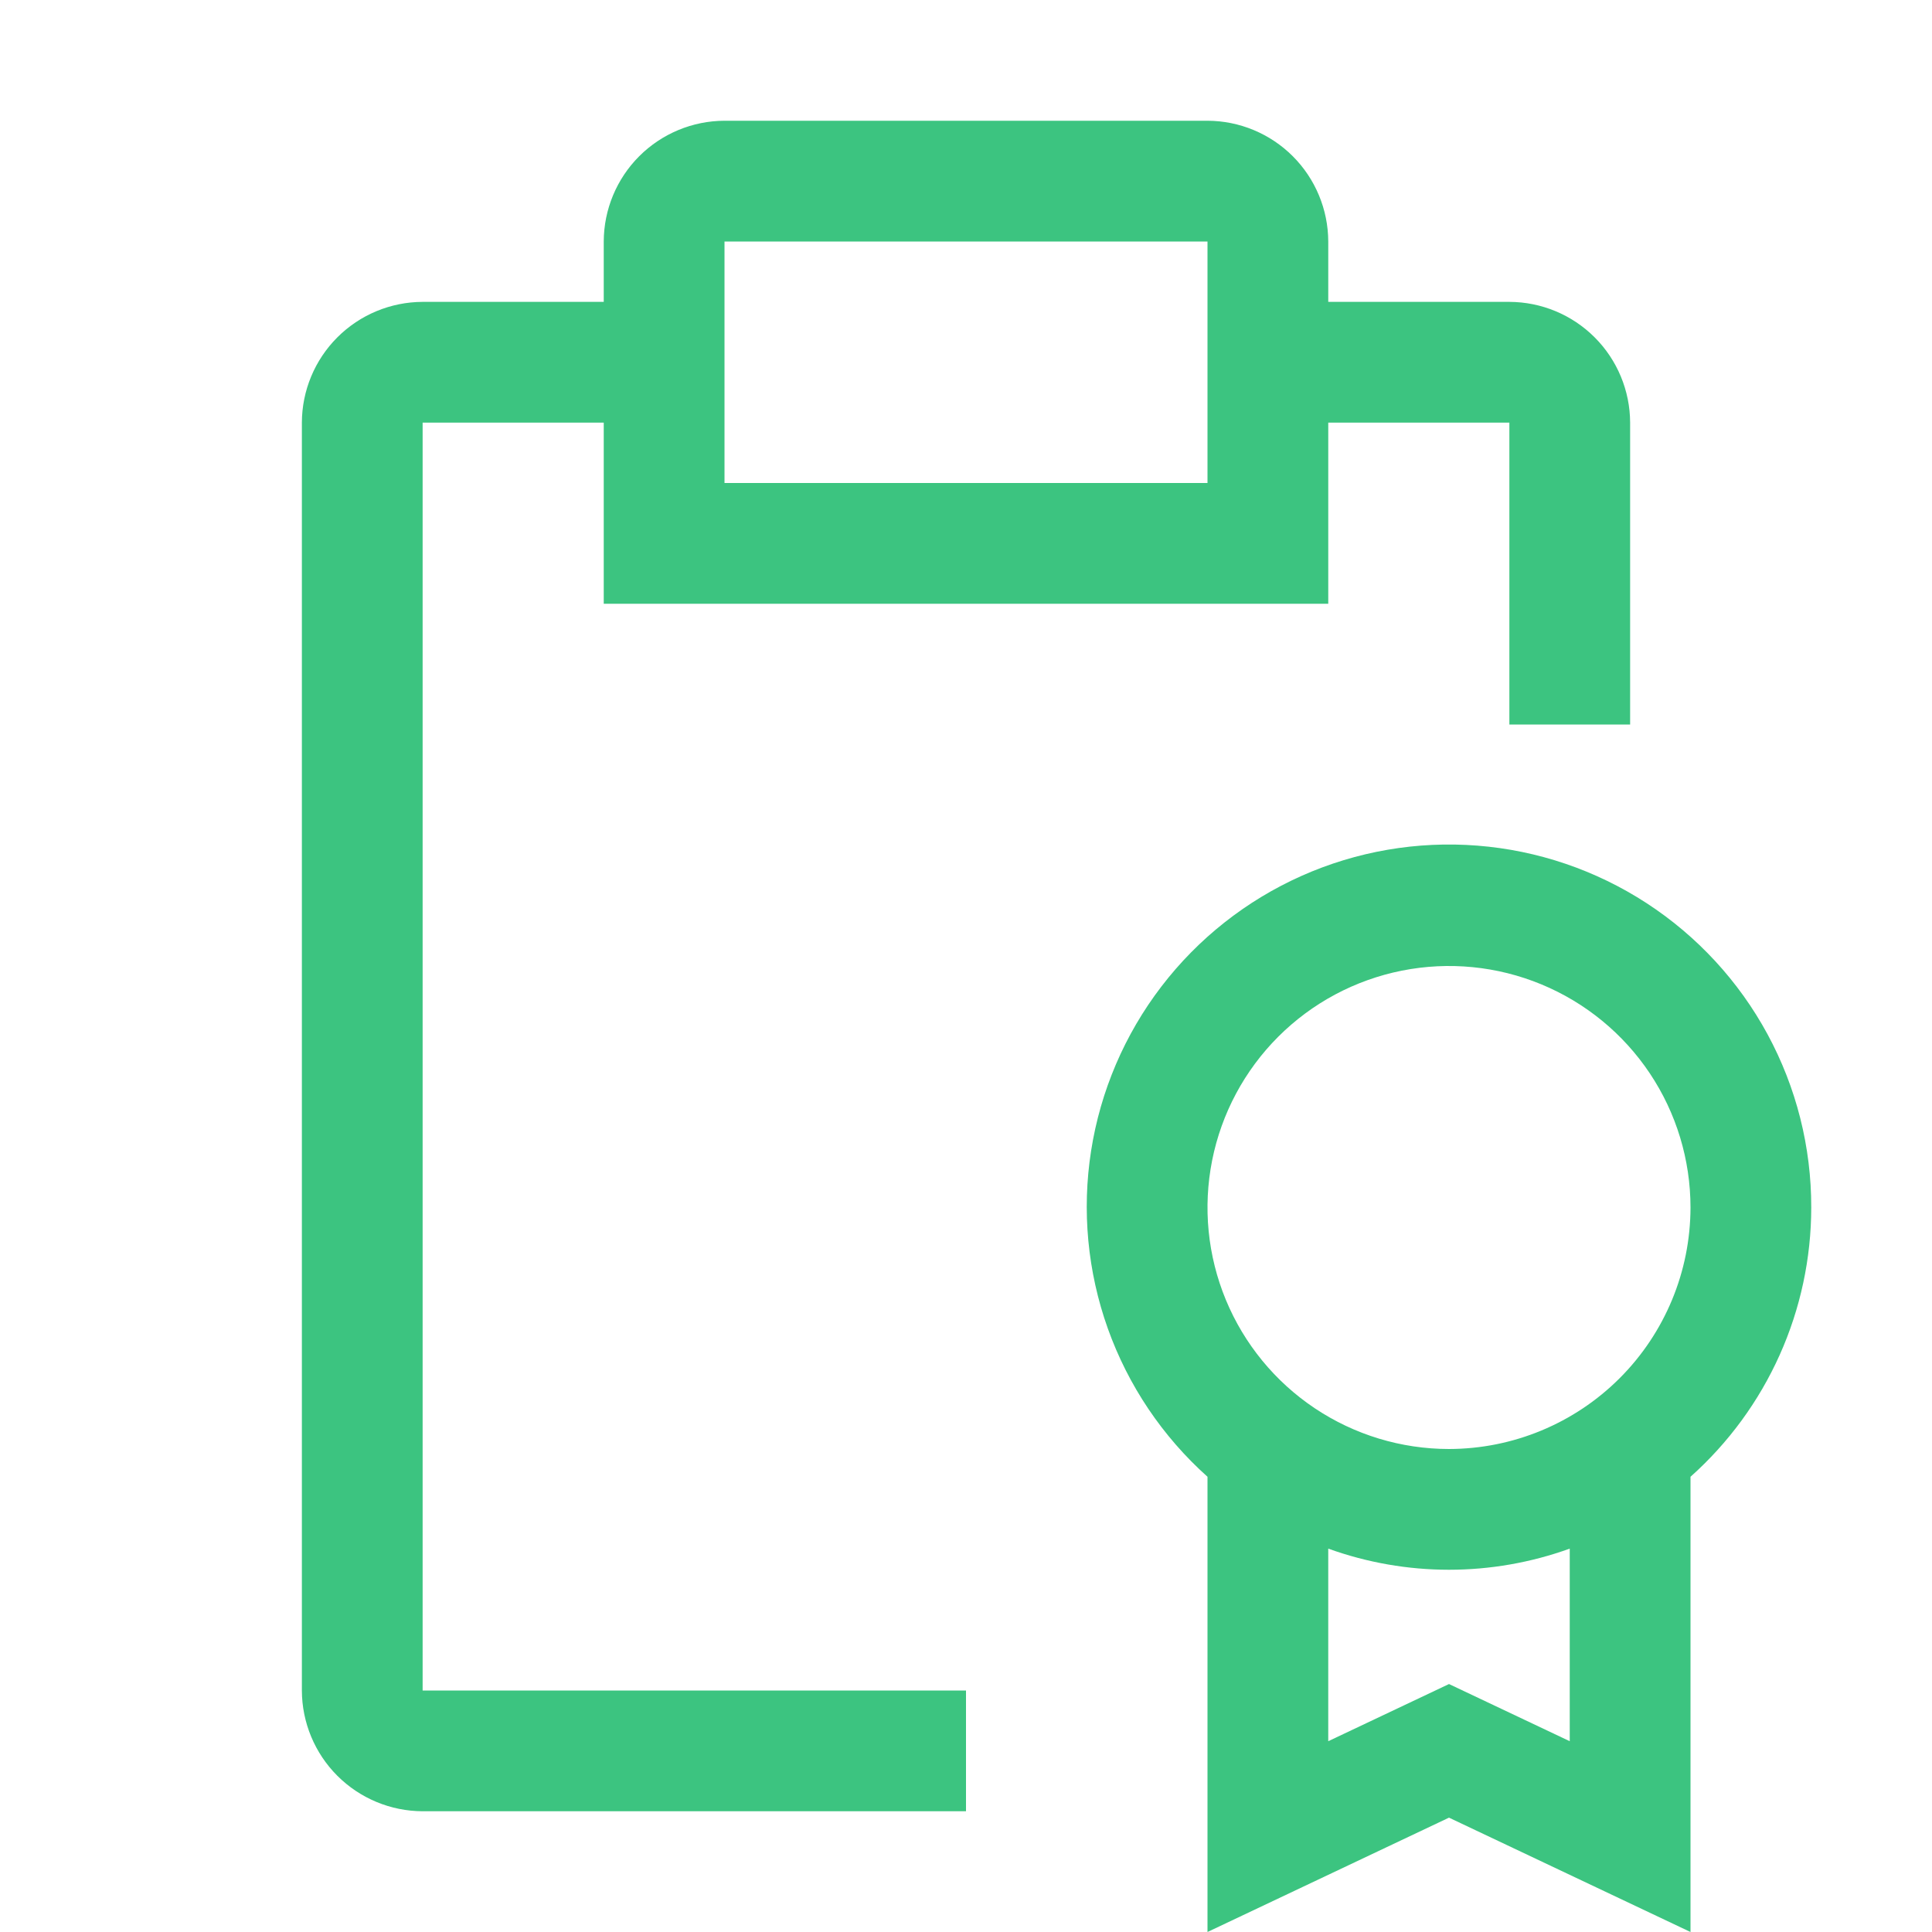 <svg width="177" height="177" viewBox="0 0 177 177" fill="none" xmlns="http://www.w3.org/2000/svg">
<path d="M165.937 110.625C165.949 105.086 164.573 99.633 161.937 94.762C159.301 89.891 155.487 85.757 150.844 82.737C146.201 79.717 140.876 77.907 135.355 77.473C129.833 77.038 124.29 77.992 119.232 80.248C114.174 82.504 109.76 85.991 106.394 90.389C103.028 94.788 100.817 99.959 99.961 105.431C99.105 110.903 99.633 116.503 101.495 121.719C103.358 126.935 106.497 131.602 110.625 135.294V177L132.75 166.524L154.875 177V135.294C158.352 132.193 161.135 128.393 163.042 124.142C164.948 119.89 165.935 115.284 165.937 110.625ZM143.812 159.521L132.75 154.283L121.687 159.521V141.877C128.836 144.458 136.663 144.458 143.812 141.877V159.521ZM132.75 132.75C128.374 132.75 124.096 131.452 120.458 129.021C116.82 126.59 113.984 123.135 112.309 119.092C110.635 115.049 110.196 110.6 111.05 106.309C111.904 102.017 114.011 98.075 117.105 94.98C120.199 91.886 124.142 89.779 128.434 88.925C132.725 88.071 137.174 88.51 141.217 90.184C145.26 91.859 148.715 94.695 151.146 98.333C153.577 101.971 154.875 106.249 154.875 110.625C154.868 116.491 152.534 122.114 148.387 126.262C144.239 130.409 138.616 132.743 132.75 132.75Z" fill="#3CC480"/>
<path d="M138.281 27.656H121.688V22.125C121.679 19.194 120.51 16.385 118.438 14.312C116.365 12.24 113.556 11.071 110.625 11.062H66.375C63.444 11.071 60.635 12.24 58.562 14.312C56.49 16.385 55.321 19.194 55.312 22.125V27.656H38.719C35.788 27.665 32.979 28.833 30.906 30.906C28.833 32.979 27.665 35.788 27.656 38.719V154.875C27.665 157.806 28.833 160.615 30.906 162.688C32.979 164.76 35.788 165.929 38.719 165.938H88.5V154.875H38.719V38.719H55.312V55.312H121.688V38.719H138.281V66.375H149.344V38.719C149.335 35.788 148.167 32.979 146.094 30.906C144.021 28.833 141.213 27.665 138.281 27.656ZM110.625 44.25H66.375V22.125H110.625V44.25Z" fill="#3CC480"/>
</svg>
